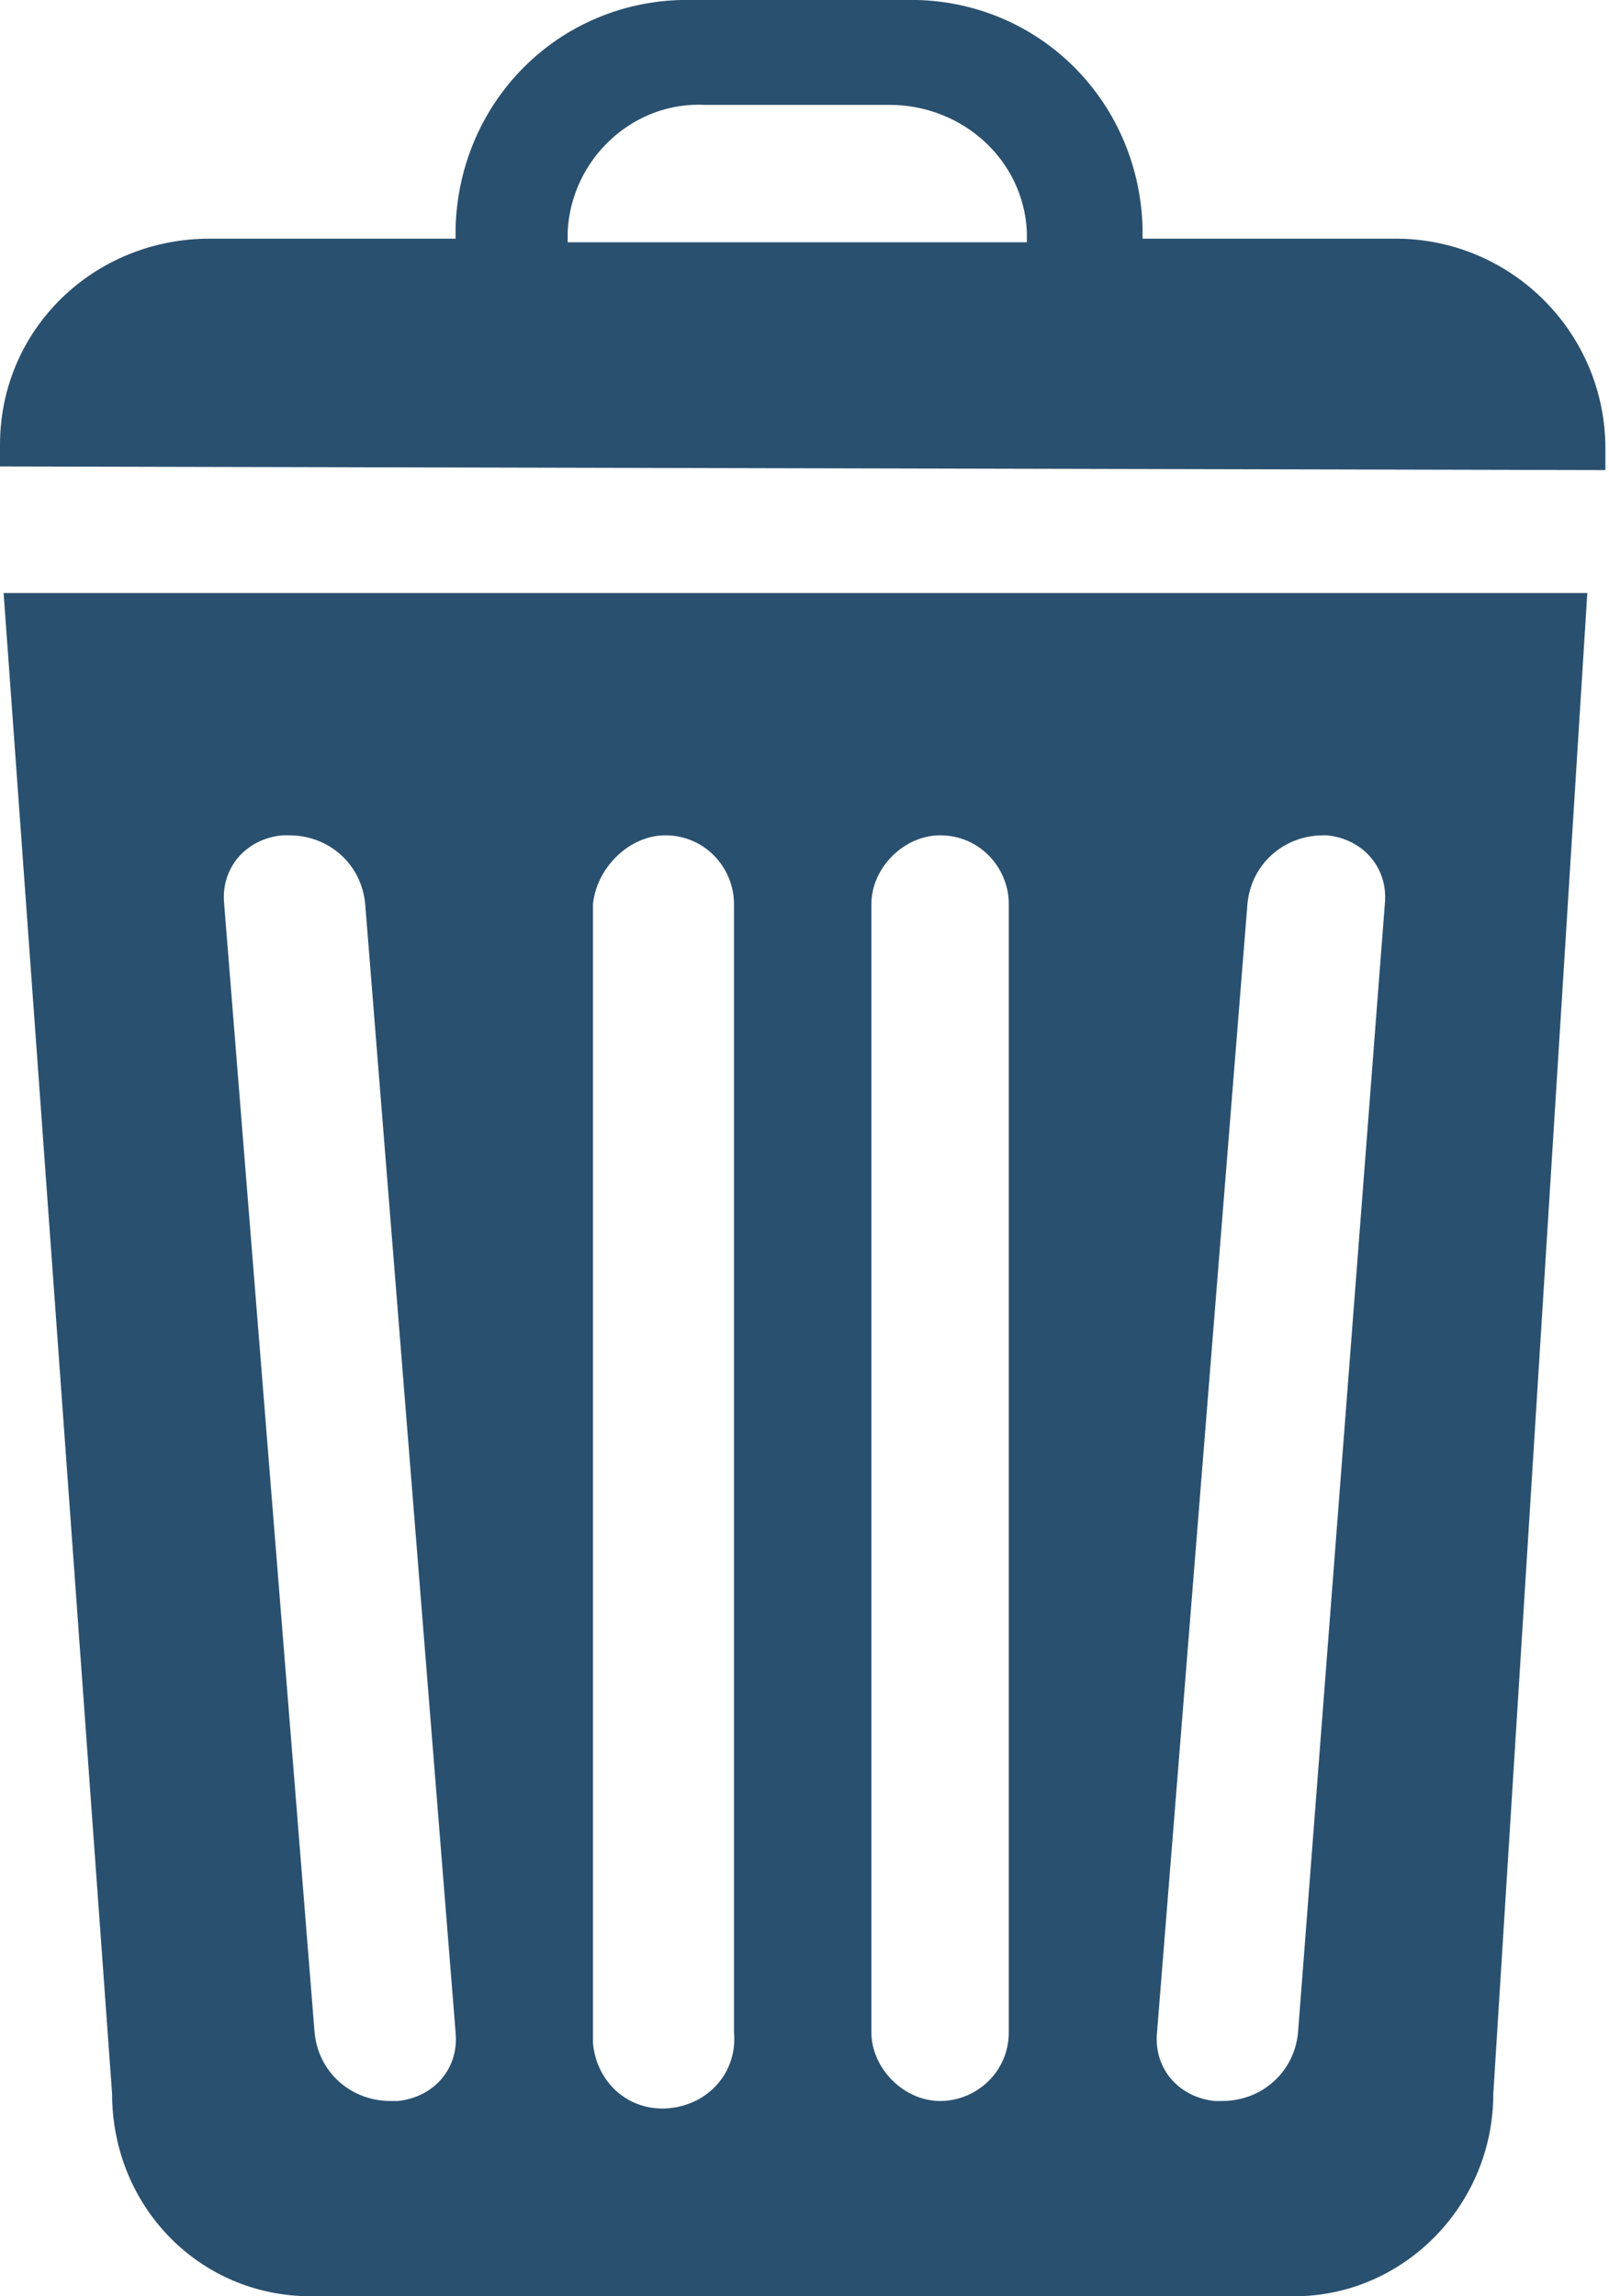 <?xml version="1.0" encoding="utf-8"?>
<!-- Generator: Adobe Illustrator 27.6.1, SVG Export Plug-In . SVG Version: 6.00 Build 0)  -->
<svg version="1.1" id="レイヤー_1" xmlns="http://www.w3.org/2000/svg" xmlns:xlink="http://www.w3.org/1999/xlink" x="0px"
	 y="0px" viewBox="0 0 44.5 63.5" style="enable-background:new 0 0 44.5 63.5;" xml:space="preserve">
<style type="text/css">
	.st0{fill-rule:evenodd;clip-rule:evenodd;fill:#2A506F;}
</style>
<path id="パス_714" class="st0" d="M26,23.1L26,23.1c1.1,0,1.9,0.9,1.9,1.9v31.2c0,1.1-0.9,1.9-1.9,1.9s-1.9-0.9-1.9-1.9l0,0V25
	C24.1,24,25,23.1,26,23.1 M8,23.1L8,23.1c1.1,0,2,0.8,2.1,1.9l2.5,31.2c0.1,1-0.6,1.8-1.6,1.9c-0.1,0-0.1,0-0.2,0
	c-1.1,0-2-0.8-2.1-1.9L6.2,25c-0.1-1,0.6-1.8,1.6-1.9C7.8,23.1,7.9,23.1,8,23.1z M36.6,23.1L36.6,23.1c-1.1,0-2,0.8-2.1,1.9L32,56.2
	c-0.1,1,0.6,1.8,1.6,1.9c0.1,0,0.1,0,0.2,0c1.1,0,2-0.8,2.1-1.9L38.3,25c0.1-1-0.6-1.8-1.6-1.9C36.7,23.1,36.6,23.1,36.6,23.1z
	 M18.4,23.1L18.4,23.1c1.1,0,1.9,0.9,1.9,1.9l0,0v31.2c0.1,1.1-0.7,2-1.8,2.1c-1.1,0.1-2-0.7-2.1-1.8c0-0.1,0-0.2,0-0.3V25
	C16.5,24,17.4,23.1,18.4,23.1L18.4,23.1z M28.4,6.7H15.7c0-0.1,0-0.2,0-0.3c0.1-2,1.8-3.6,3.8-3.5h5.1c2,0,3.7,1.5,3.8,3.5
	C28.4,6.4,28.4,6.5,28.4,6.7L28.4,6.7z M44.4,13c0-0.2,0-0.4,0-0.6c0-3.2-2.6-5.8-5.8-5.8c0,0,0,0,0,0h-7V6.3
	C31.5,2.7,28.6-0.1,25,0c0,0,0,0,0,0h-5.8c-3.6-0.1-6.5,2.7-6.6,6.3c0,0.1,0,0.2,0,0.3H5.8C2.6,6.6,0,9.1,0,12.3c0,0.2,0,0.4,0,0.6
	L44.4,13z M8.6,16.4h35.3l-2.6,41.5c0,3.1-2.5,5.6-5.5,5.6H8.6c-3.1,0-5.5-2.5-5.5-5.6l-3-41.5L8.6,16.4z"/>
</svg>
